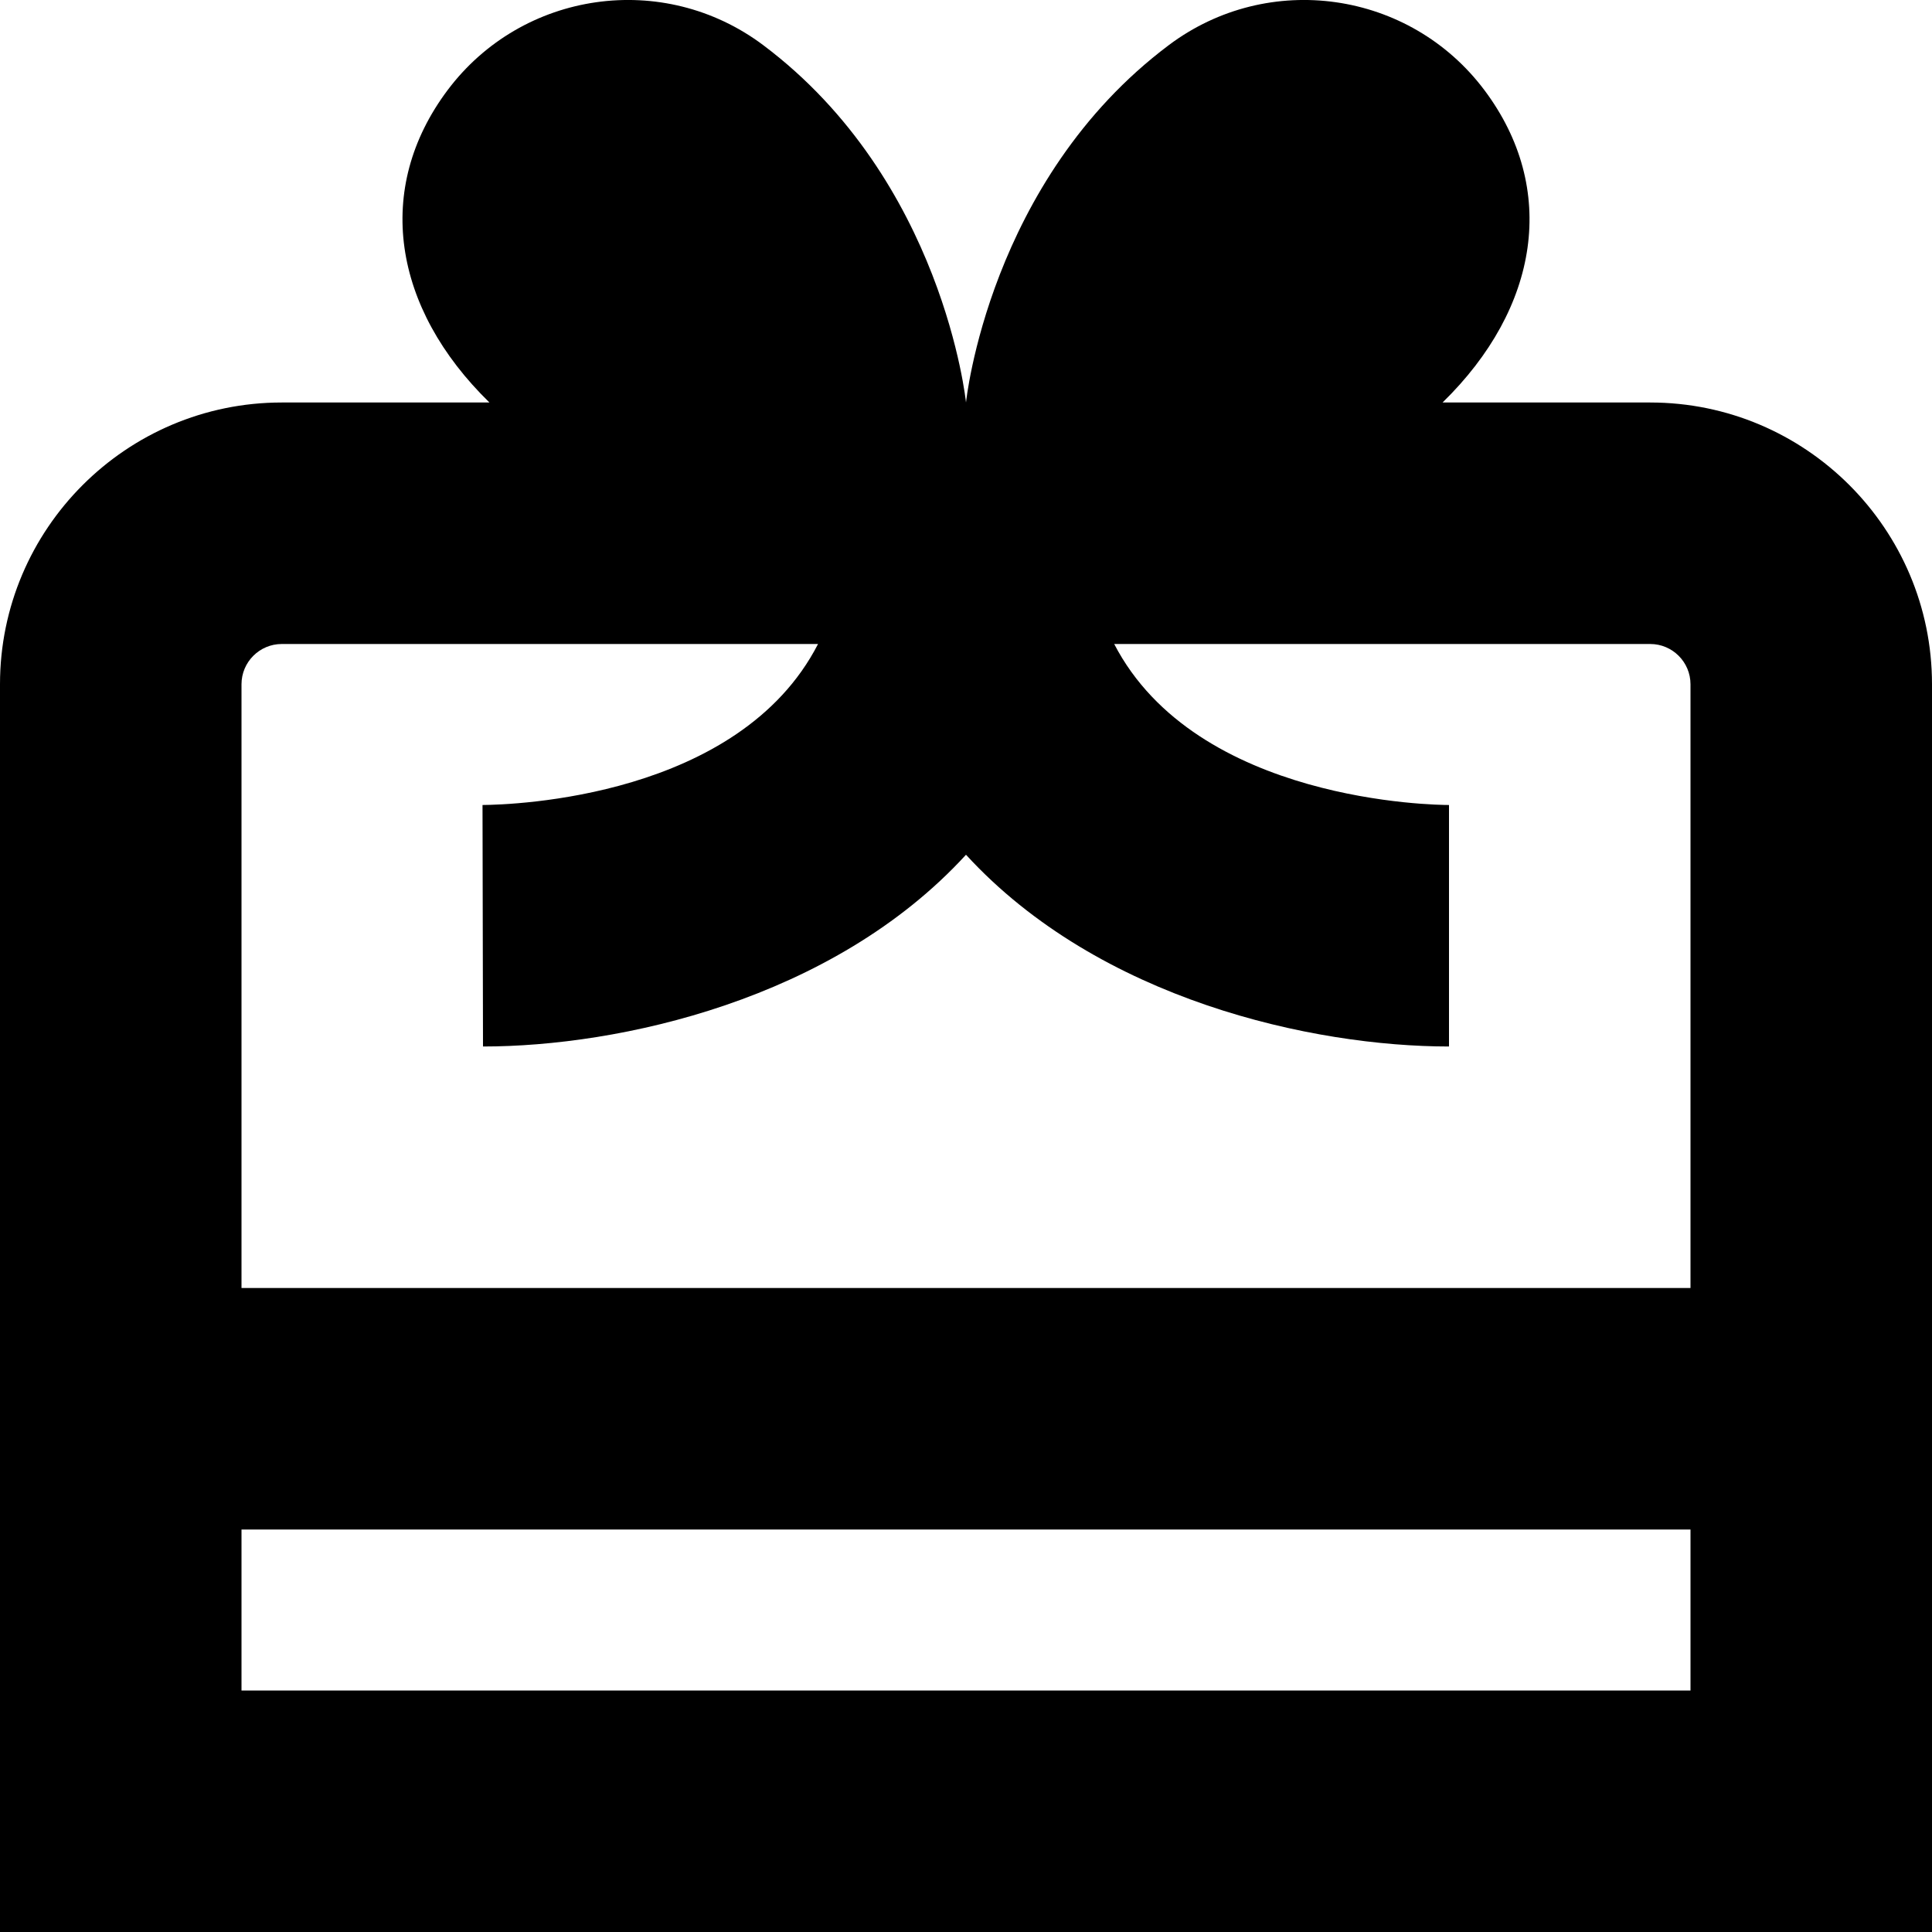 <?xml version="1.0" encoding="UTF-8"?>
<svg xmlns="http://www.w3.org/2000/svg" id="Layer_1" data-name="Layer 1" viewBox="0 0 24 24" width="512" height="512"><path d="M20.5,5h-2.58c1.204-1.175,1.437-2.657,.52-3.88-.928-1.237-2.683-1.488-3.92-.56-2.24,1.68-2.52,4.44-2.52,4.44,0,0-.28-2.76-2.52-4.44-1.237-.928-2.992-.677-3.92,.56-.917,1.223-.684,2.705,.52,3.88H3.5c-1.93,0-3.5,1.57-3.5,3.5v15.5H24V8.5c0-1.93-1.57-3.5-3.5-3.5ZM3.5,8h6.662c-.981,1.909-3.788,1.997-4.168,2l.006,3c1.684,0,4.342-.573,6-2.382,1.658,1.808,4.316,2.382,6,2.382v-3c-.152,0-3.136-.028-4.159-2h6.659c.276,0,.5,.225,.5,.5v7.5H3v-7.5c0-.275,.224-.5,.5-.5Zm-.5,13v-2H21v2H3Z"/></svg>
